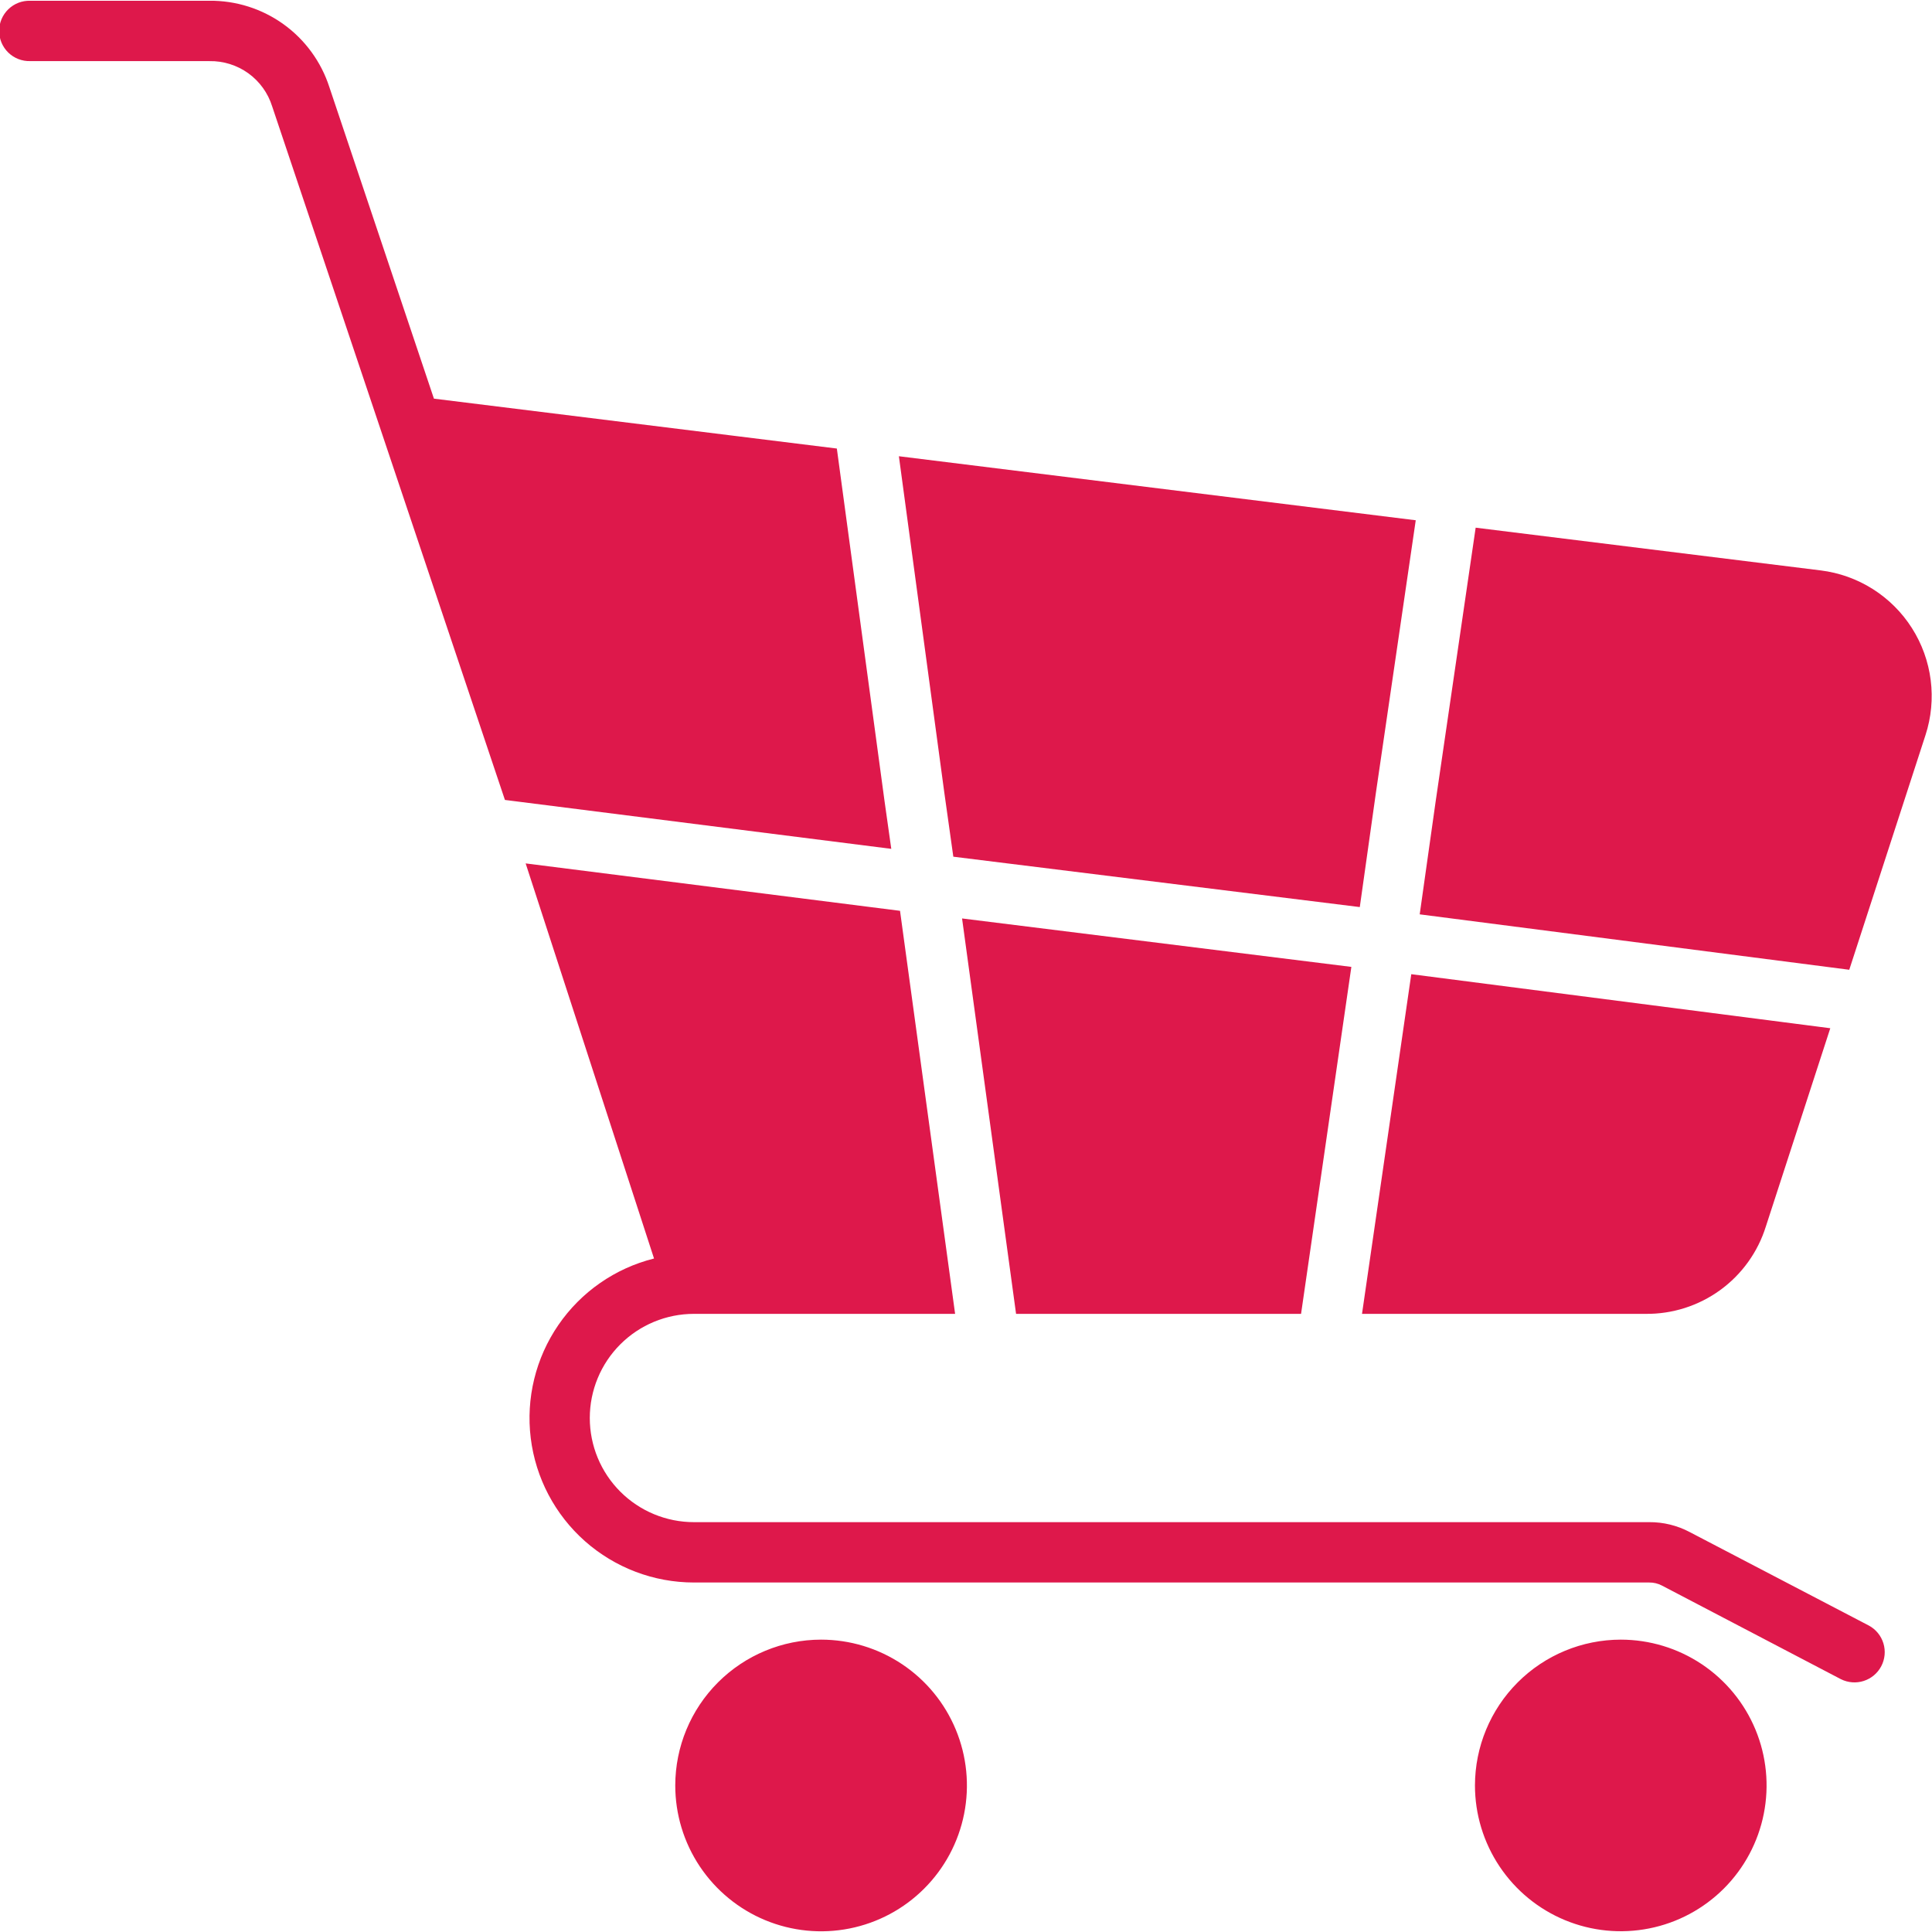 <?xml version="1.0" encoding="UTF-8"?> <svg xmlns="http://www.w3.org/2000/svg" width="80" height="80" viewBox="0 0 80 80" fill="none"><g id="fi_4513297" clip-path="url(#clip0_2516_1241)"><path id="Vector" fill-rule="evenodd" clip-rule="evenodd" d="M1.249 2.531H8.671C9.248 2.52 9.813 2.697 10.282 3.034C10.75 3.372 11.097 3.852 11.269 4.403L15.839 18.019C15.845 18.034 15.851 18.055 15.856 18.07L20.908 33.124L36.906 35.149L36.628 33.181L34.652 18.573L17.968 16.507L13.638 3.607C13.299 2.559 12.634 1.647 11.741 1.004C10.847 0.361 9.771 0.02 8.67 0.031H1.249C1.082 0.027 0.916 0.055 0.76 0.116C0.604 0.177 0.463 0.268 0.343 0.385C0.223 0.501 0.128 0.641 0.063 0.794C-0.002 0.948 -0.035 1.114 -0.035 1.281C-0.035 1.448 -0.002 1.613 0.063 1.767C0.128 1.921 0.223 2.06 0.343 2.177C0.463 2.293 0.604 2.384 0.76 2.445C0.916 2.506 1.082 2.535 1.249 2.53V2.531ZM61.075 73.931C61.075 75.125 61.43 76.292 62.093 77.285C62.756 78.278 63.699 79.052 64.802 79.509C65.906 79.966 67.12 80.085 68.291 79.852C69.462 79.62 70.537 79.044 71.382 78.2C72.226 77.356 72.801 76.28 73.034 75.109C73.267 73.938 73.148 72.724 72.691 71.621C72.234 70.517 71.46 69.575 70.467 68.911C69.474 68.248 68.307 67.894 67.113 67.894C65.512 67.895 63.977 68.532 62.845 69.664C61.714 70.796 61.077 72.33 61.075 73.931ZM27.961 73.931C27.961 75.126 28.315 76.293 28.978 77.286C29.642 78.279 30.585 79.054 31.688 79.511C32.792 79.968 34.006 80.088 35.177 79.855C36.349 79.622 37.425 79.047 38.269 78.202C39.114 77.358 39.689 76.281 39.922 75.11C40.155 73.939 40.035 72.724 39.578 71.621C39.121 70.517 38.347 69.574 37.354 68.911C36.36 68.248 35.193 67.894 33.998 67.894C32.398 67.895 30.863 68.532 29.731 69.664C28.599 70.796 27.963 72.33 27.961 73.931ZM21.766 35.752L37.268 37.715L39.549 54.404H28.734C27.591 54.404 26.494 54.858 25.685 55.667C24.876 56.476 24.422 57.573 24.422 58.716C24.422 59.86 24.876 60.957 25.685 61.766C26.494 62.575 27.591 63.029 28.734 63.029H68.285C68.873 63.024 69.453 63.166 69.972 63.442L77.387 67.312C77.676 67.468 77.892 67.732 77.988 68.047C78.084 68.361 78.052 68.701 77.9 68.992C77.748 69.284 77.487 69.503 77.174 69.604C76.861 69.705 76.521 69.678 76.227 69.531L68.814 65.653C68.651 65.568 68.469 65.525 68.285 65.528H28.734C27.073 65.528 25.469 64.919 24.224 63.819C22.98 62.718 22.18 61.2 21.977 59.55C21.774 57.901 22.181 56.235 23.121 54.865C24.061 53.495 25.47 52.515 27.082 52.112L21.766 35.752ZM42.073 54.404H53.874L55.957 40.037L39.837 38.031L42.073 54.403V54.404ZM56.398 54.404H68.137C69.246 54.417 70.331 54.072 71.229 53.42C72.127 52.768 72.79 51.844 73.121 50.784L75.788 42.577L58.438 40.339L56.398 54.404ZM76.574 40.156L79.731 30.438C79.97 29.704 80.043 28.926 79.946 28.16C79.848 27.393 79.583 26.658 79.168 26.007C78.754 25.355 78.2 24.804 77.548 24.391C76.895 23.978 76.159 23.715 75.393 23.62L61.104 21.85L59.447 33.188L58.787 37.861L76.574 40.156ZM58.623 21.543L37.221 18.892L39.103 32.828L39.475 35.474L56.306 37.56L56.972 32.835L58.623 21.543Z" fill="#DE184B"></path></g><defs><clipPath id="clip0_2516_1241"><rect width="80" height="80" fill="white"></rect></clipPath></defs></svg> 